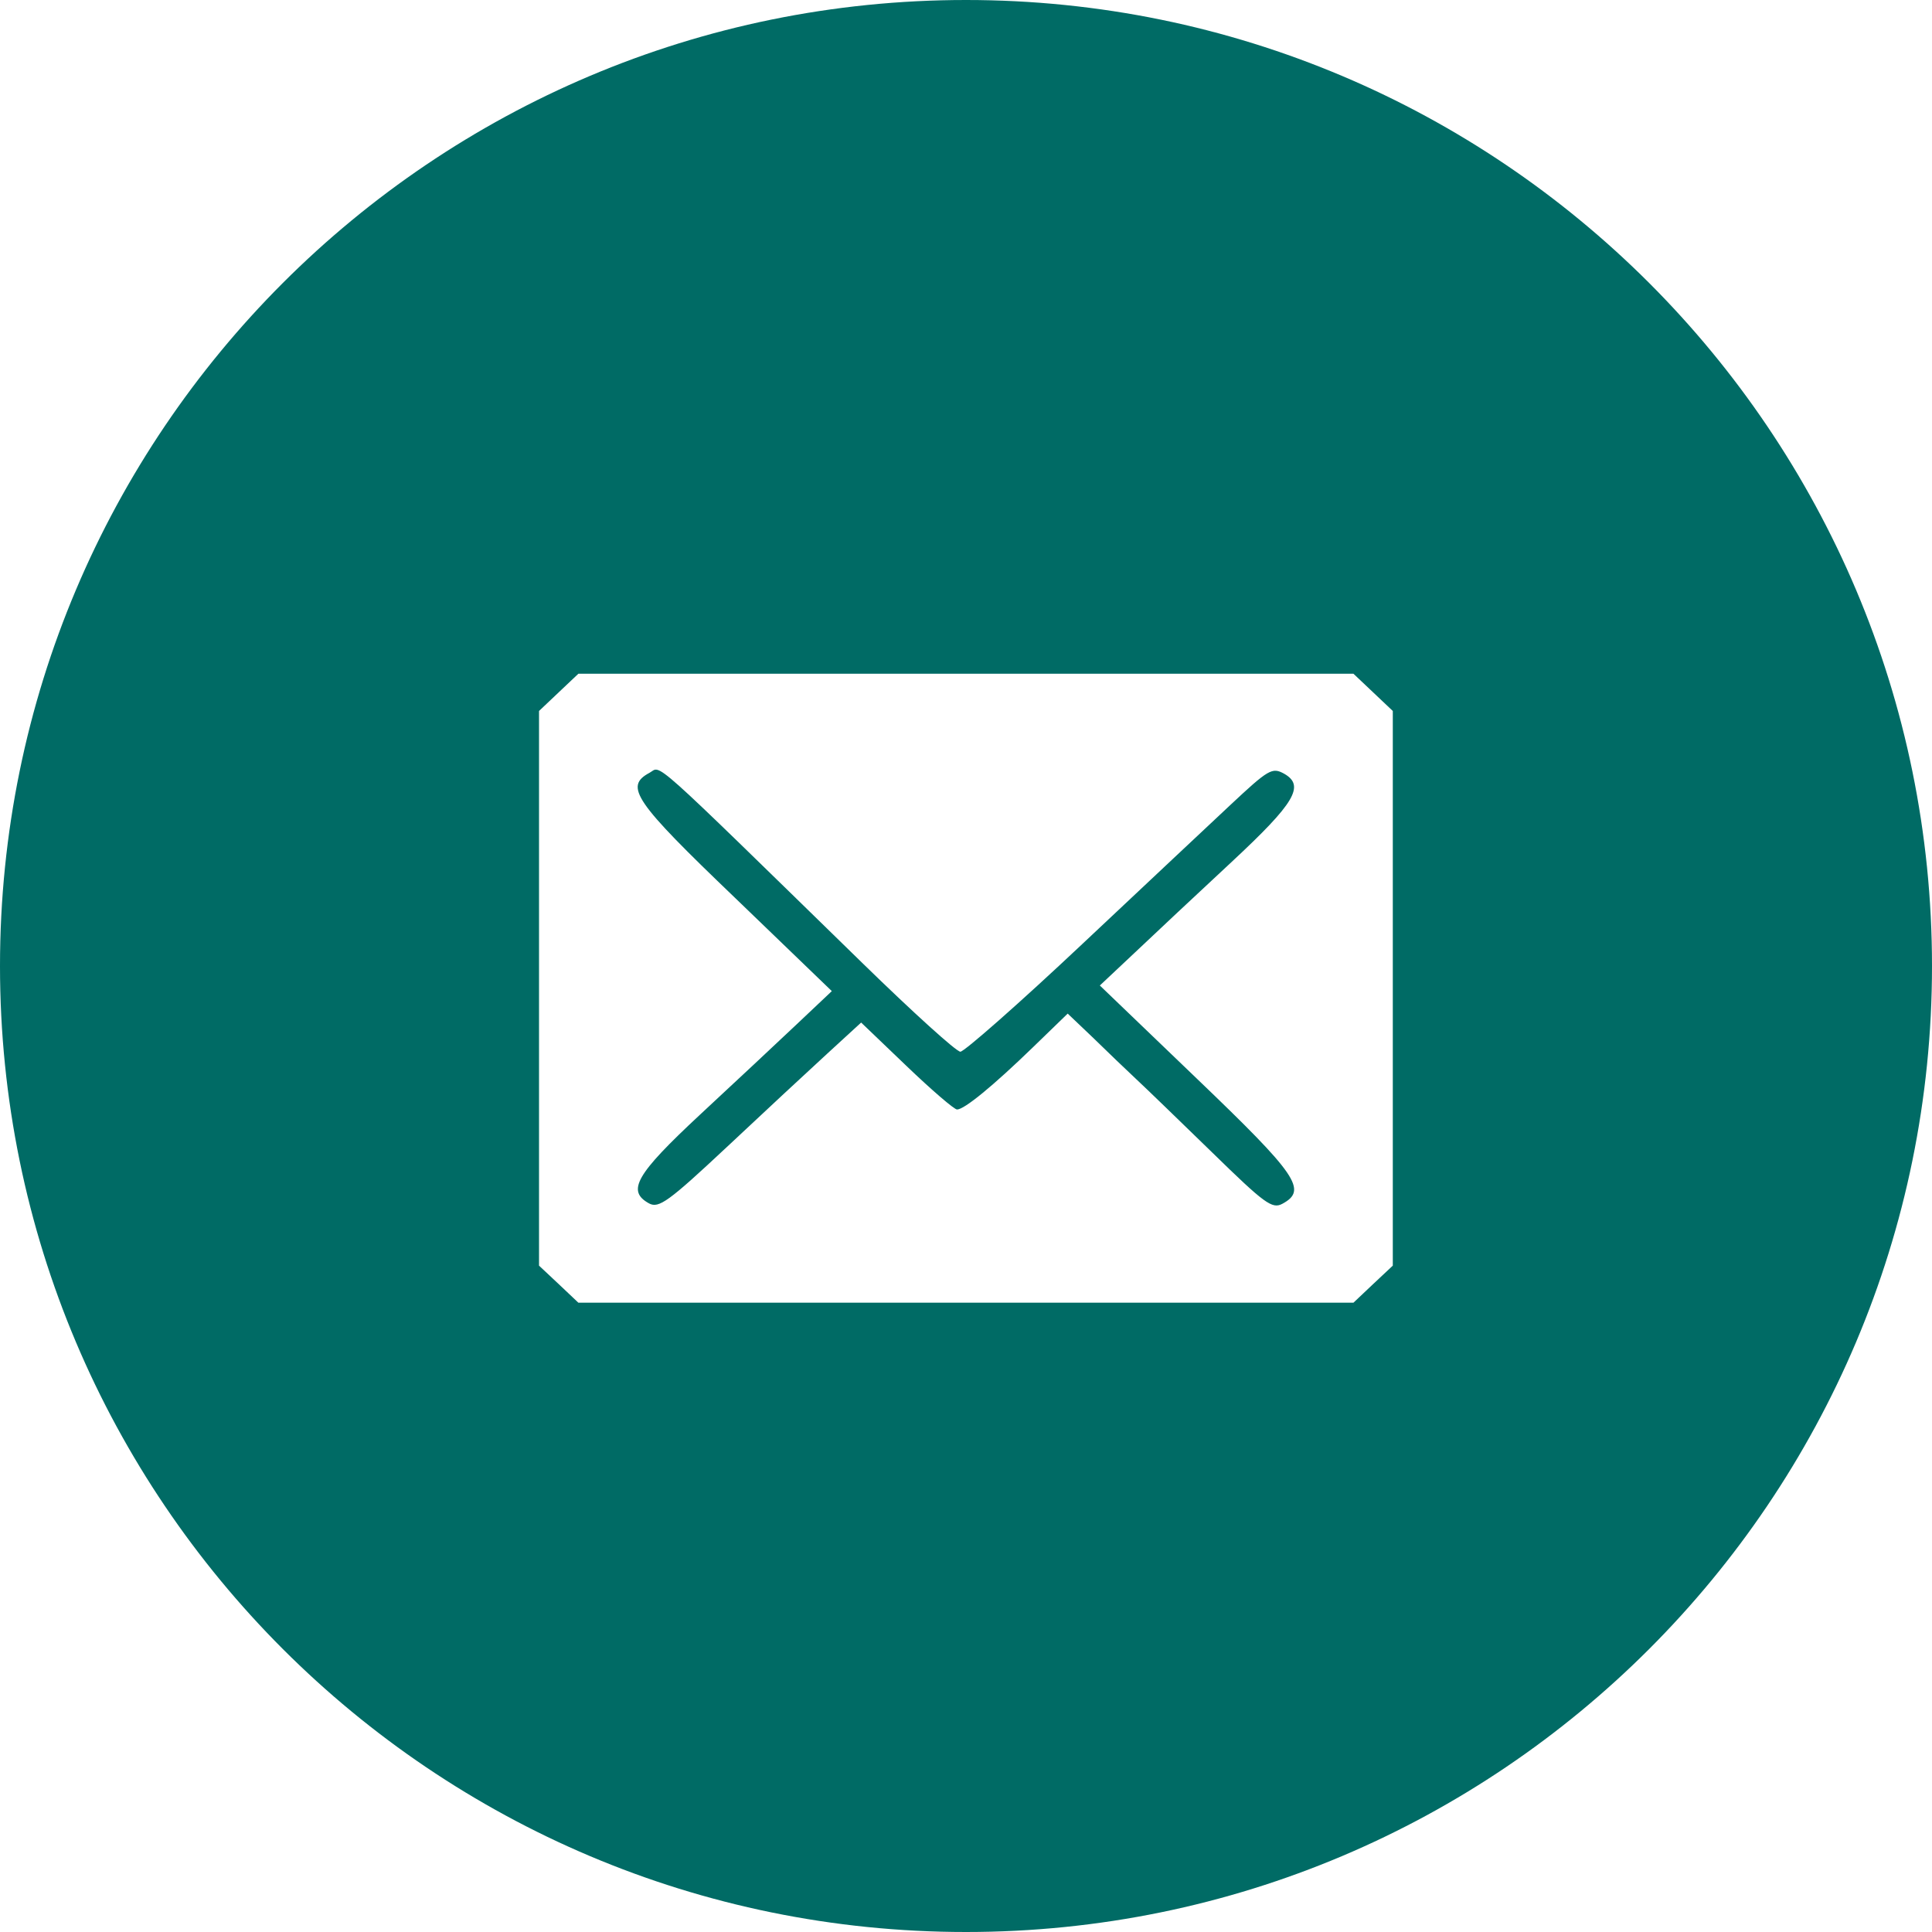 <?xml version="1.0" encoding="UTF-8"?> <svg xmlns="http://www.w3.org/2000/svg" width="11" height="11" viewBox="0 0 11 11" fill="none"><path d="M5.5 0C8.538 0 11 2.462 11 5.5C11 8.538 8.538 11 5.5 11C2.462 11 0 8.538 0 5.5C0 2.462 2.462 0 5.5 0ZM3.293 3.836L3.182 3.941L3.069 4.048V7.206L3.182 7.312L3.293 7.417H7.706L7.817 7.312L7.93 7.206V4.048L7.817 3.941L7.706 3.836H3.293ZM3.698 4.4C3.769 4.362 3.671 4.274 4.914 5.487C5.196 5.762 5.445 5.988 5.468 5.988C5.49 5.988 5.804 5.712 6.163 5.374C6.523 5.036 6.899 4.682 7 4.588C7.224 4.378 7.243 4.368 7.311 4.405C7.431 4.473 7.374 4.571 7.014 4.906C6.82 5.086 6.572 5.319 6.462 5.423L6.262 5.611L6.813 6.14C7.388 6.691 7.446 6.776 7.301 6.854C7.243 6.885 7.2 6.853 6.903 6.563C6.72 6.385 6.525 6.196 6.47 6.145C6.414 6.093 6.304 5.987 6.225 5.91L6.079 5.771L5.884 5.96C5.652 6.185 5.49 6.317 5.449 6.317C5.433 6.317 5.304 6.206 5.162 6.07L4.903 5.822L4.71 5.999C4.604 6.096 4.346 6.336 4.138 6.531C3.806 6.842 3.751 6.881 3.696 6.852C3.566 6.781 3.62 6.687 3.985 6.347C4.179 6.167 4.427 5.935 4.537 5.831L4.736 5.643L4.186 5.113C3.611 4.562 3.553 4.478 3.698 4.4Z" fill="#006B65"></path></svg> 